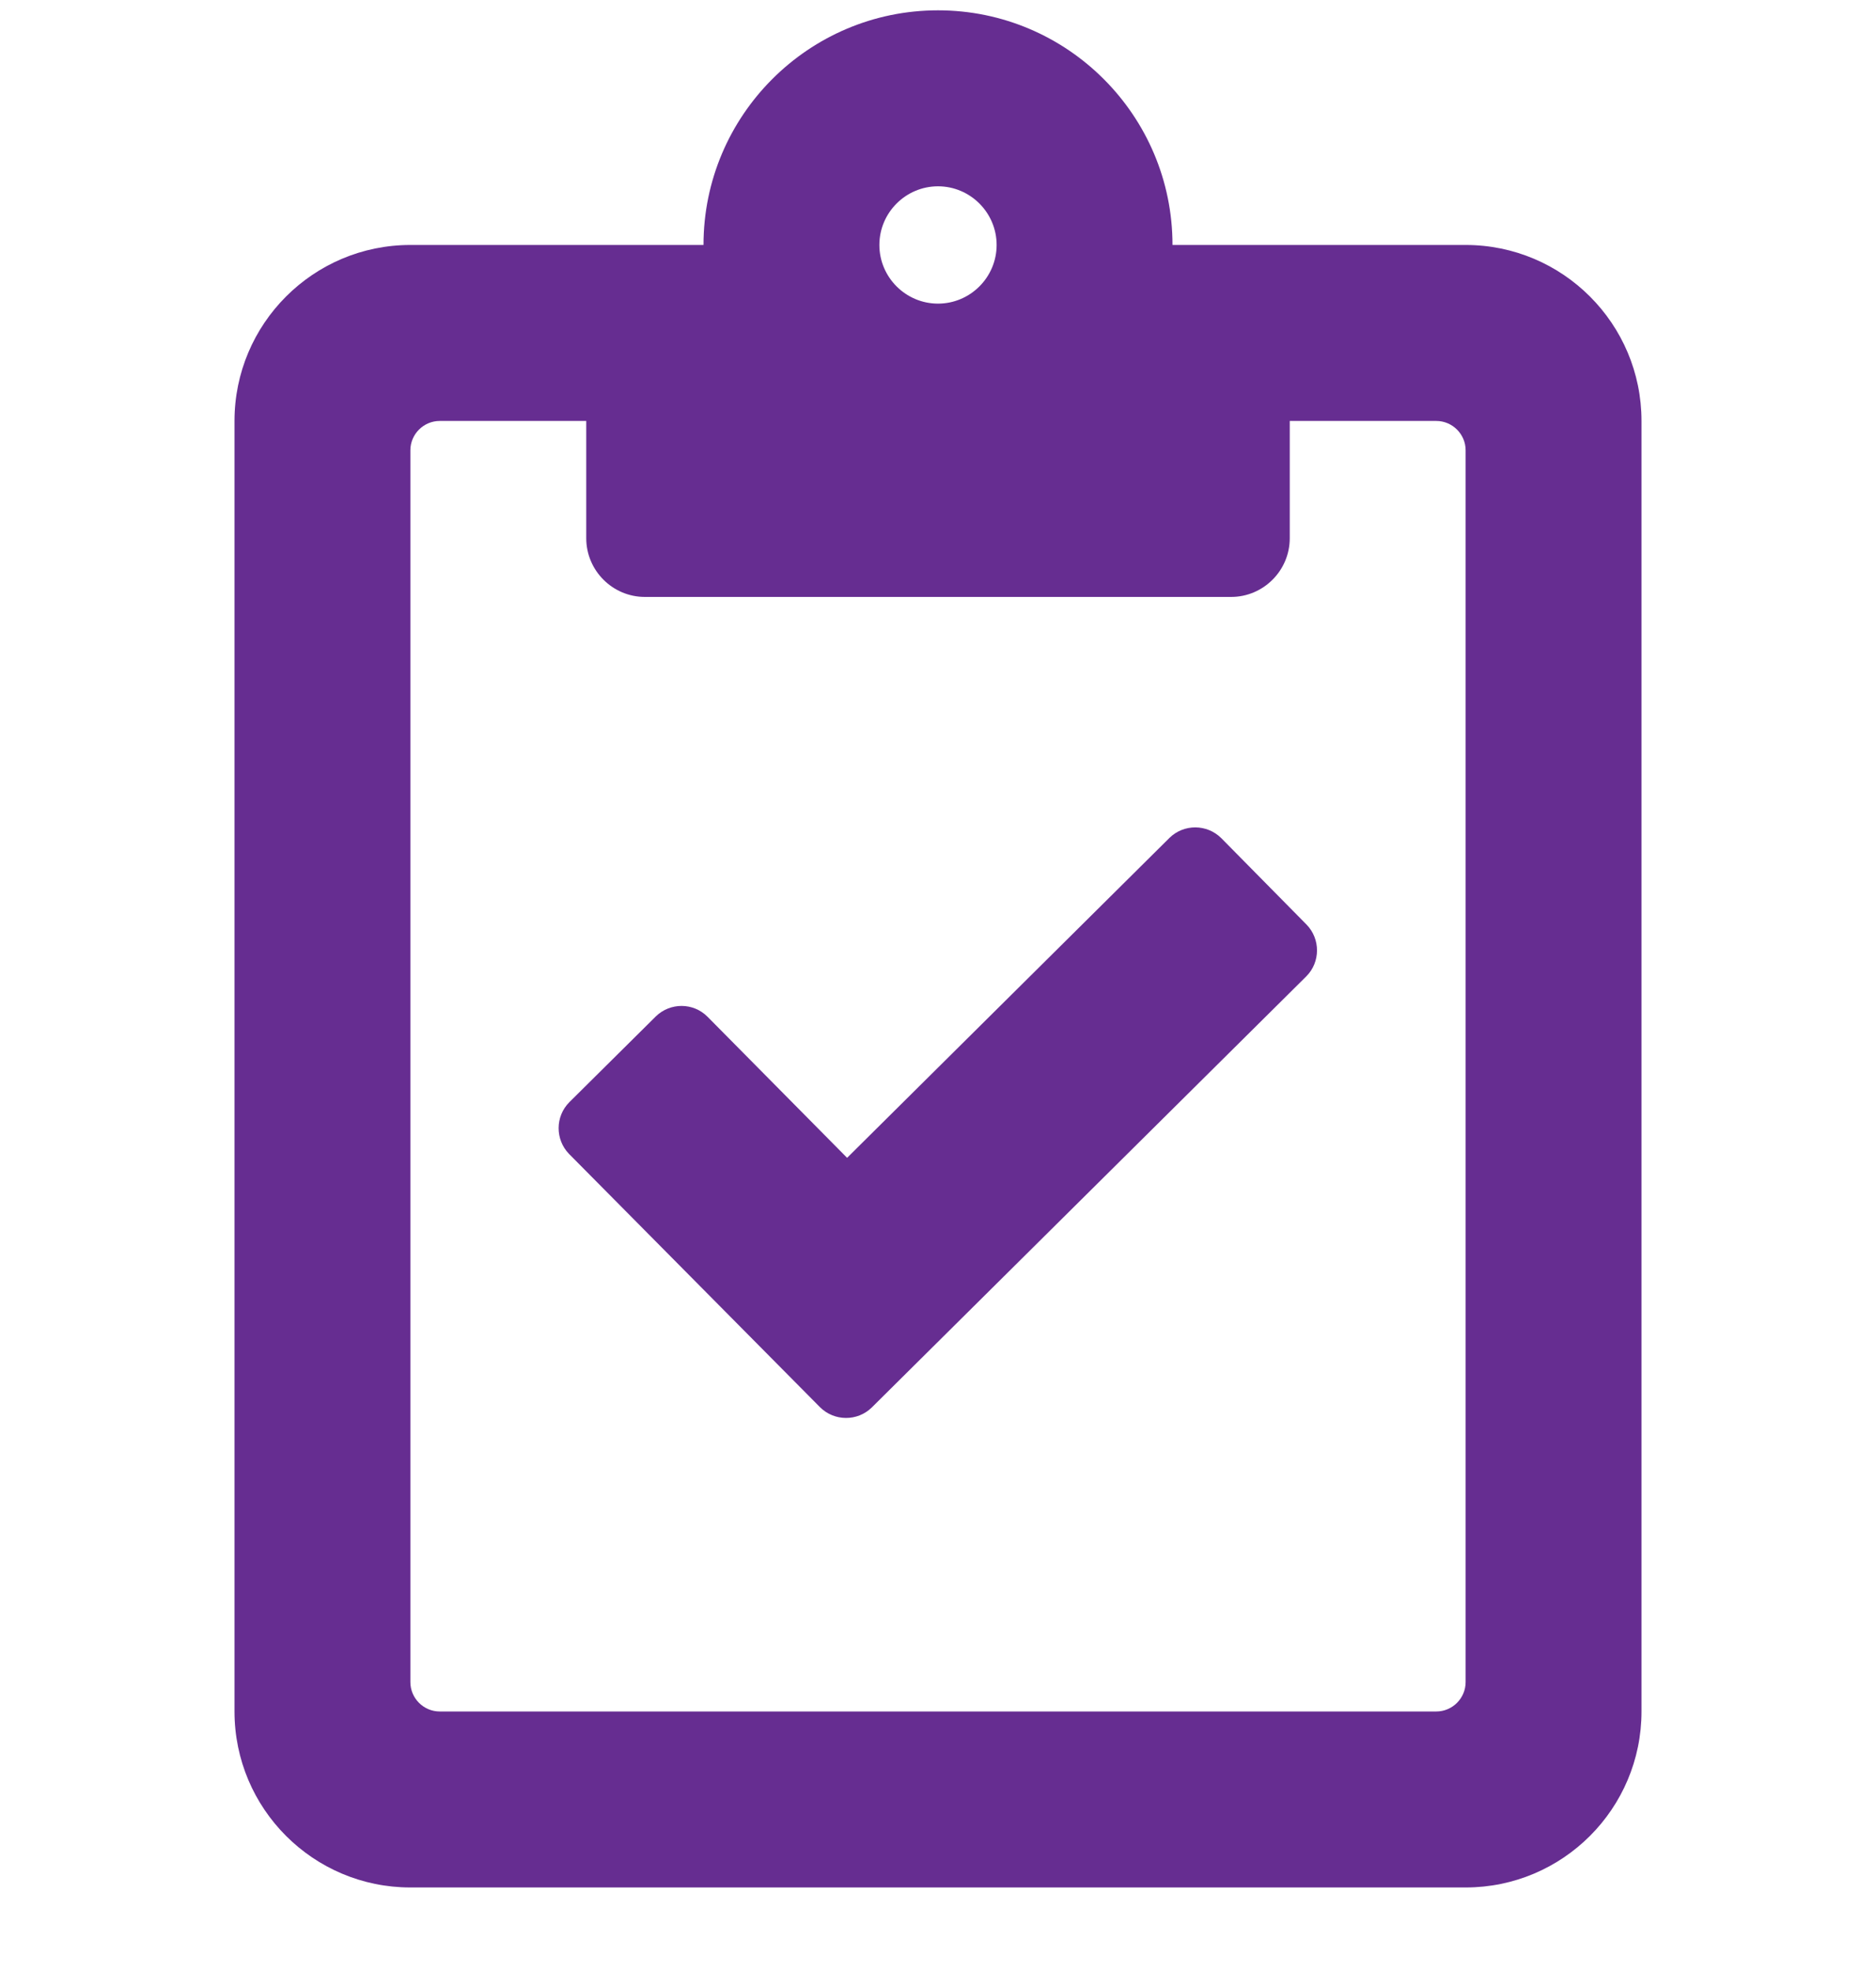 <svg width="20" height="21" viewBox="0 0 20 21" fill="none" xmlns="http://www.w3.org/2000/svg">
<g clip-path="url(#clip0)">
<path d="M13.02 8.93C12.867 8.778 12.621 8.778 12.469 8.926L9.031 12.336L7.543 10.833C7.391 10.68 7.145 10.68 6.992 10.829L6.07 11.743C5.918 11.895 5.918 12.141 6.066 12.294L8.742 14.993C8.895 15.145 9.141 15.145 9.293 14.997L13.926 10.403C14.078 10.251 14.078 10.005 13.93 9.852L13.02 8.93ZM15.625 2.61H12.5C12.5 1.231 11.379 0.11 10 0.11C8.621 0.11 7.5 1.231 7.5 2.61H4.375C3.34 2.61 2.5 3.45 2.5 4.485V18.235C2.5 19.27 3.34 20.11 4.375 20.11H15.625C16.66 20.11 17.5 19.27 17.5 18.235V4.485C17.5 3.45 16.66 2.61 15.625 2.61ZM10 1.985C10.344 1.985 10.625 2.266 10.625 2.61C10.625 2.954 10.344 3.235 10 3.235C9.656 3.235 9.375 2.954 9.375 2.61C9.375 2.266 9.656 1.985 10 1.985ZM15.625 17.922C15.625 18.094 15.484 18.235 15.312 18.235H4.688C4.516 18.235 4.375 18.094 4.375 17.922V4.797C4.375 4.626 4.516 4.485 4.688 4.485H6.25V5.735C6.25 6.079 6.531 6.36 6.875 6.36H13.125C13.469 6.36 13.75 6.079 13.75 5.735V4.485H15.312C15.484 4.485 15.625 4.626 15.625 4.797V17.922Z" fill="#662D91"/>
</g>
<defs>
<clipPath id="clip0">
<rect width="20" height="20" fill="white" transform="translate(0 0.11)"/>
</clipPath>
</defs>
</svg>
